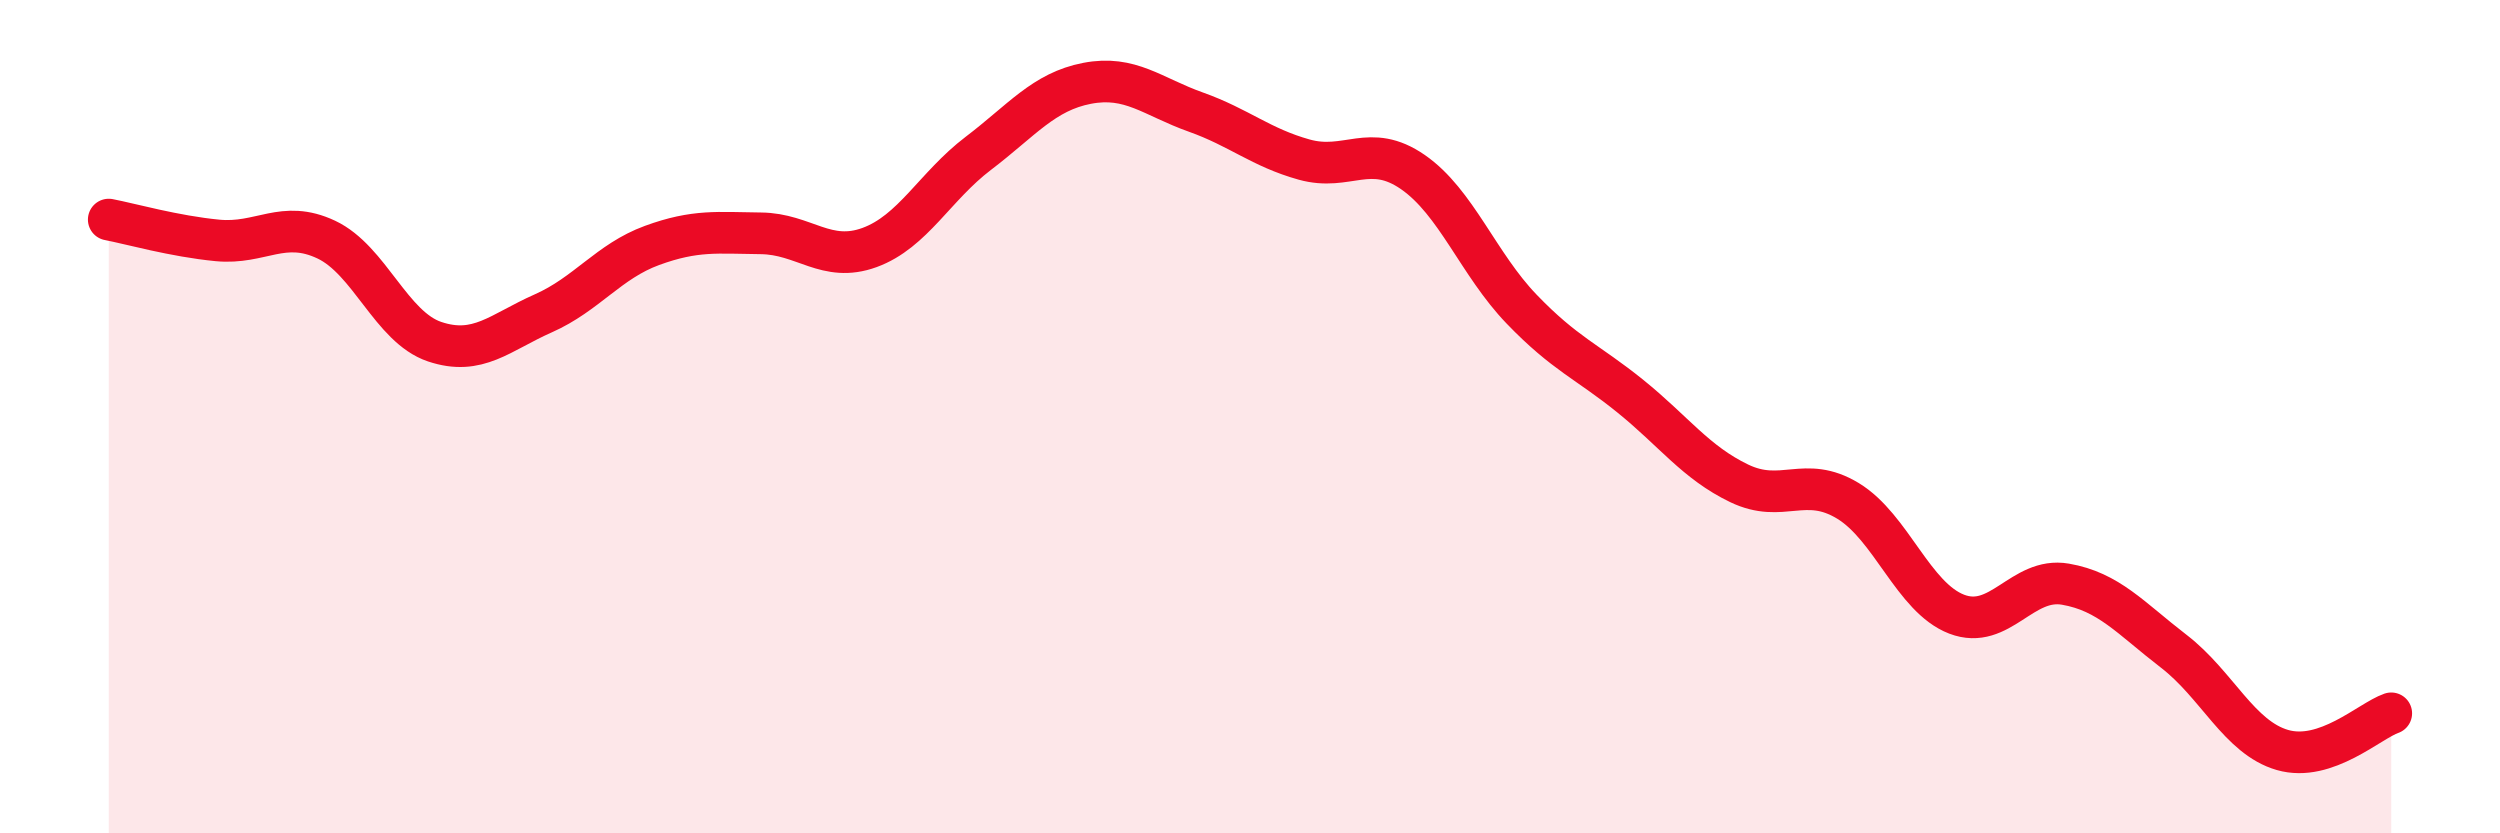 
    <svg width="60" height="20" viewBox="0 0 60 20" xmlns="http://www.w3.org/2000/svg">
      <path
        d="M 2.61,5.27 C 3.13,5.37 4.18,5.67 5.22,5.77 C 6.26,5.87 6.79,5.26 7.83,5.75 C 8.87,6.24 9.39,7.85 10.43,8.2 C 11.47,8.55 12,7.98 13.04,7.52 C 14.08,7.06 14.61,6.27 15.65,5.89 C 16.69,5.51 17.22,5.59 18.26,5.6 C 19.3,5.61 19.83,6.32 20.87,5.94 C 21.91,5.56 22.44,4.47 23.48,3.68 C 24.52,2.89 25.05,2.2 26.09,2 C 27.13,1.8 27.66,2.32 28.7,2.69 C 29.74,3.06 30.26,3.54 31.3,3.83 C 32.34,4.12 32.87,3.41 33.91,4.13 C 34.95,4.85 35.48,6.34 36.52,7.42 C 37.56,8.5 38.09,8.67 39.13,9.51 C 40.17,10.35 40.7,11.1 41.74,11.6 C 42.78,12.1 43.31,11.39 44.35,12.02 C 45.39,12.65 45.92,14.34 46.96,14.74 C 48,15.14 48.53,13.84 49.57,14.02 C 50.61,14.2 51.13,14.83 52.17,15.63 C 53.21,16.43 53.74,17.7 54.78,18 C 55.82,18.3 56.87,17.3 57.39,17.12L57.39 20L2.61 20Z"
        fill="#EB0A25"
        opacity="0.1"
        stroke-linecap="round"
        stroke-linejoin="round"
      />
      <path
        d="M 2.61,5.27 C 3.13,5.37 4.18,5.67 5.22,5.77 C 6.26,5.87 6.79,5.26 7.83,5.75 C 8.87,6.24 9.39,7.85 10.43,8.2 C 11.47,8.55 12,7.98 13.04,7.52 C 14.08,7.06 14.61,6.27 15.65,5.89 C 16.69,5.51 17.22,5.59 18.26,5.6 C 19.3,5.61 19.83,6.32 20.87,5.94 C 21.91,5.56 22.44,4.47 23.48,3.68 C 24.52,2.89 25.05,2.2 26.09,2 C 27.13,1.8 27.66,2.32 28.7,2.69 C 29.74,3.06 30.26,3.54 31.3,3.83 C 32.34,4.12 32.87,3.41 33.91,4.13 C 34.95,4.85 35.48,6.34 36.52,7.42 C 37.56,8.5 38.09,8.67 39.13,9.51 C 40.17,10.35 40.7,11.1 41.74,11.6 C 42.78,12.1 43.31,11.39 44.35,12.02 C 45.39,12.65 45.92,14.34 46.96,14.74 C 48,15.14 48.53,13.84 49.57,14.02 C 50.61,14.2 51.13,14.83 52.17,15.63 C 53.21,16.43 53.74,17.7 54.78,18 C 55.82,18.3 56.87,17.3 57.39,17.12"
        stroke="#EB0A25"
        stroke-width="1"
        fill="none"
        stroke-linecap="round"
        stroke-linejoin="round"
      />
    </svg>
  